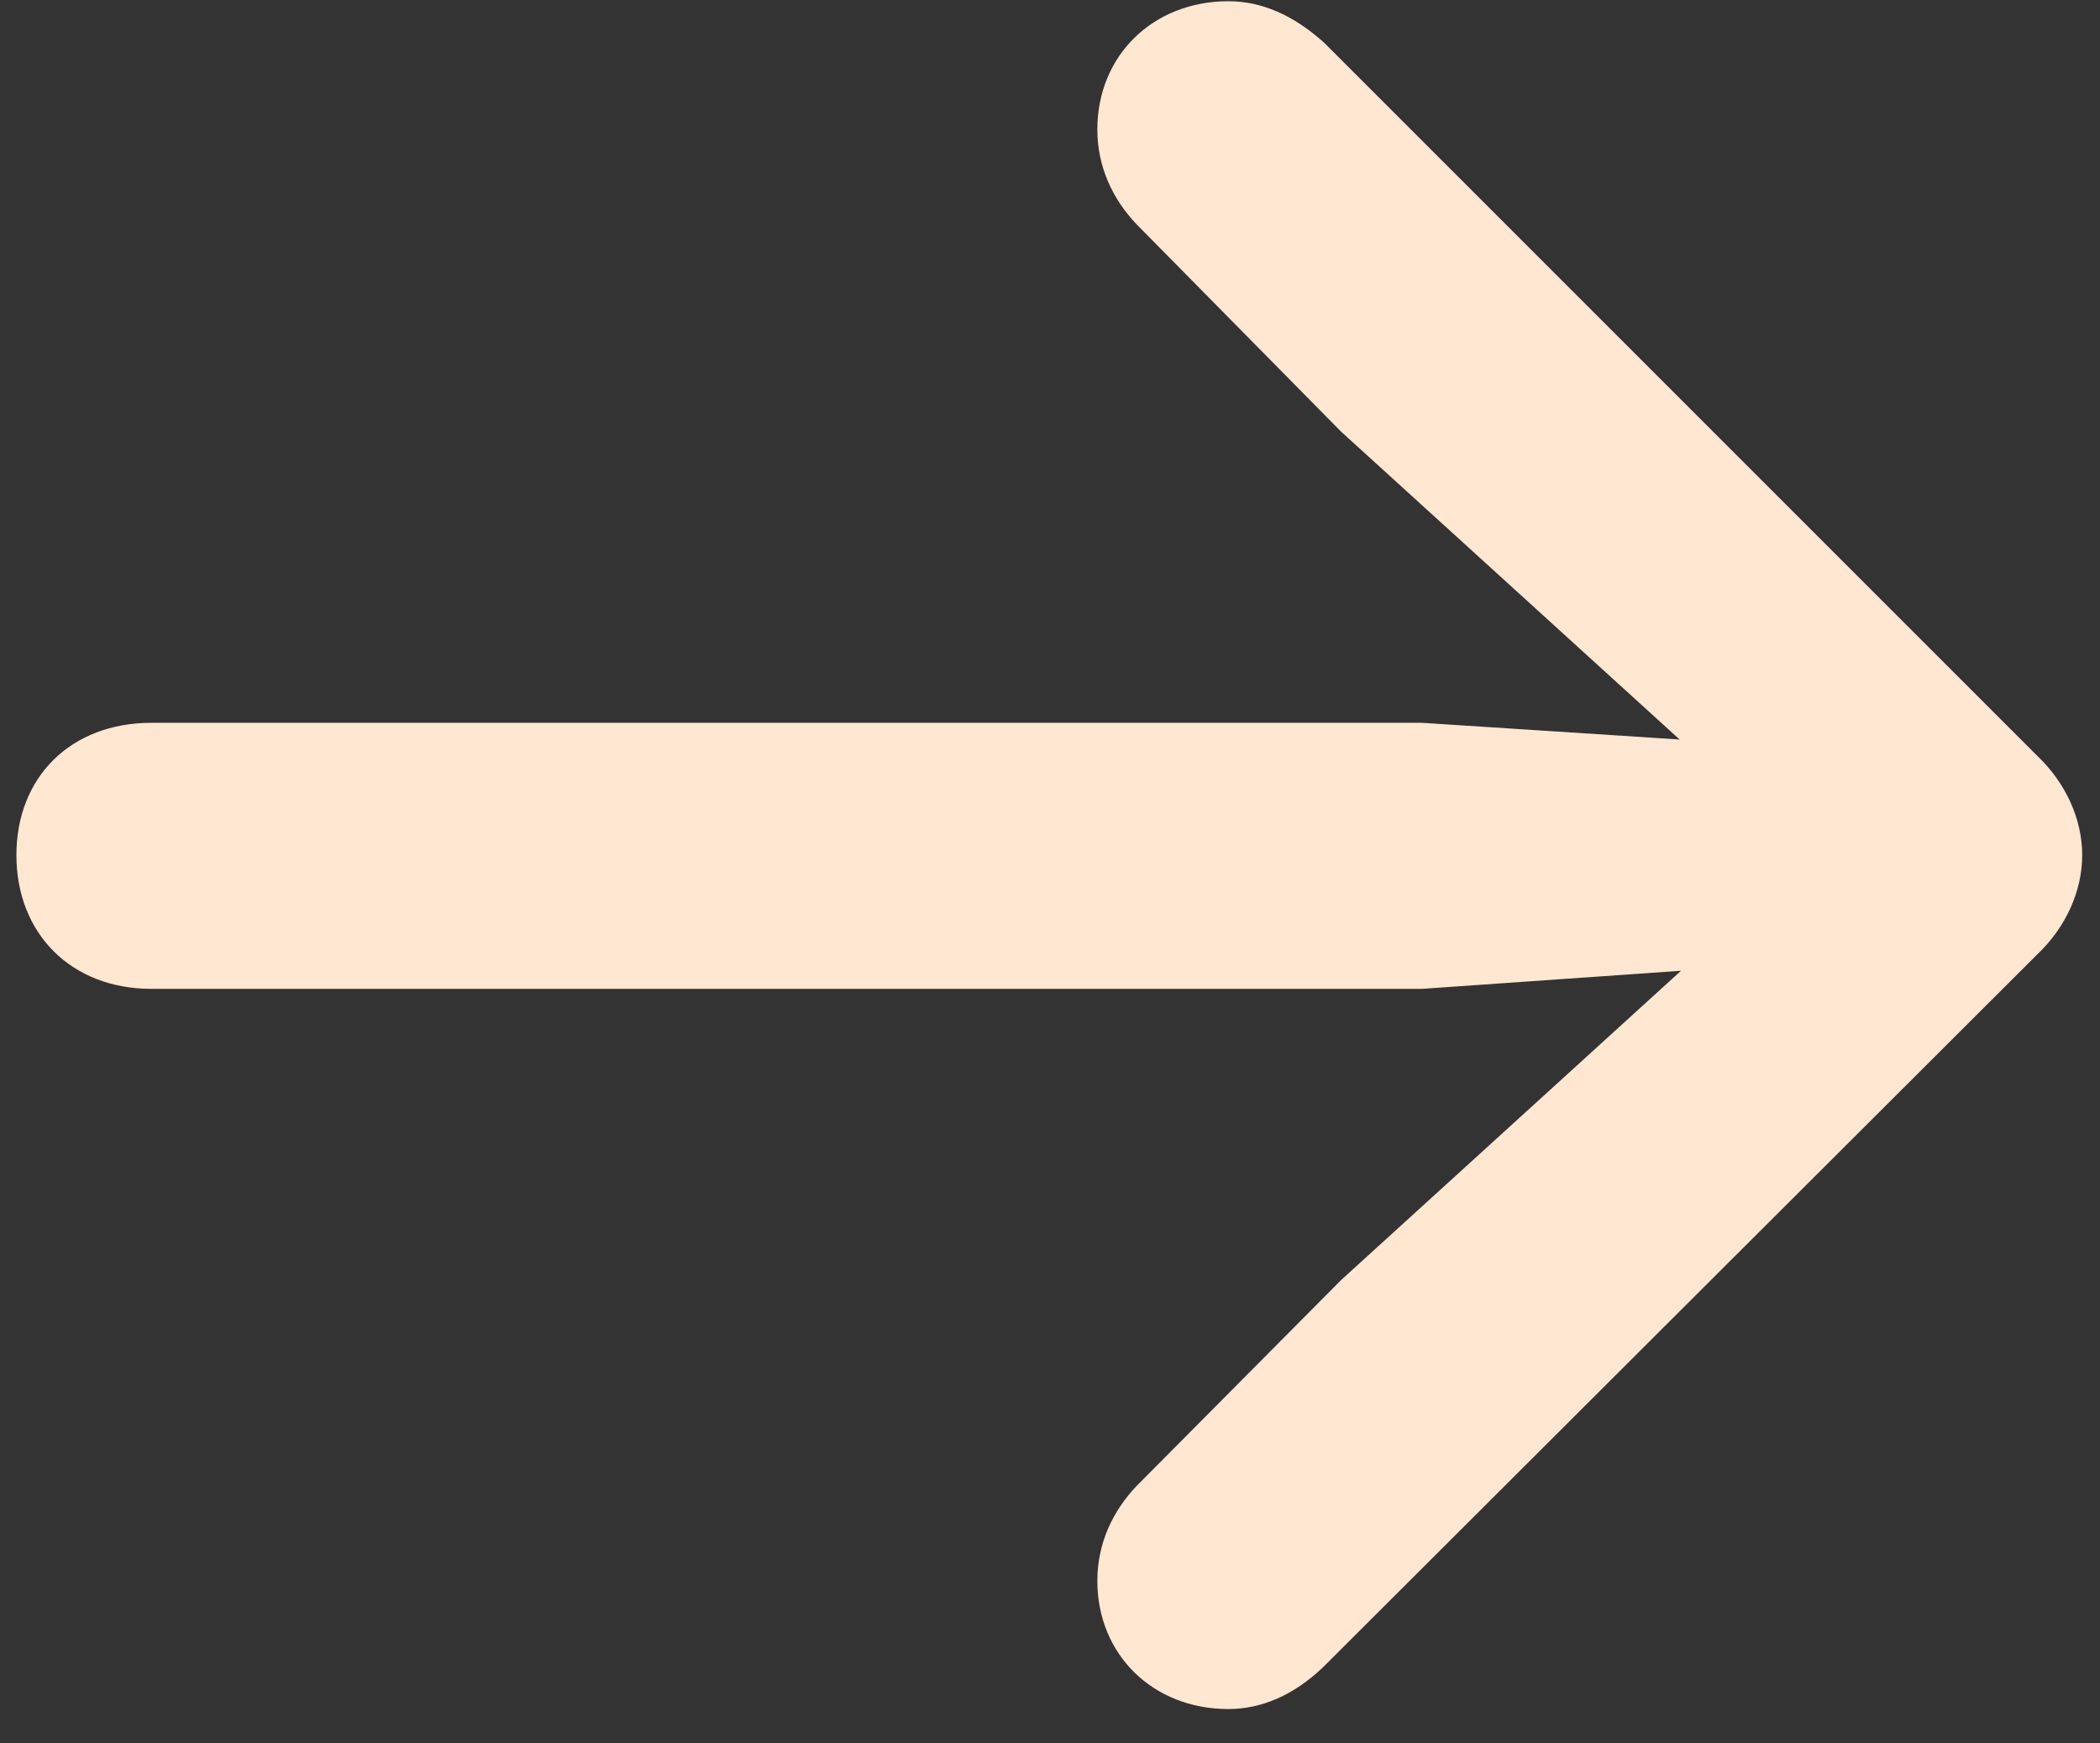 <?xml version="1.0" encoding="UTF-8"?> <svg xmlns="http://www.w3.org/2000/svg" width="53" height="44" viewBox="0 0 53 44" fill="none"><rect x="0" y="0" width="53" height="44" fill="#333333" stroke="none"/><path d="M52.551 21.582C52.551 22.496 52.129 23.41 51.426 24.078L33.391 42.078C32.652 42.781 31.844 43.133 31 43.133C29.102 43.133 27.695 41.762 27.695 39.898C27.695 38.949 28.082 38.141 28.68 37.508L33.848 32.305L42.426 24.5L35.887 24.957H3.824C1.785 24.957 0.414 23.551 0.414 21.582C0.414 19.613 1.785 18.242 3.824 18.242H35.887L42.391 18.664L33.848 10.895L28.68 5.656C28.082 5.023 27.695 4.215 27.695 3.266C27.695 1.402 29.102 0.031 31 0.031C31.844 0.031 32.652 0.383 33.426 1.086L51.426 19.086C52.129 19.754 52.551 20.668 52.551 21.582Z" fill="#FFE7D1" style="mix-blend-mode:overlay"></path></svg> 